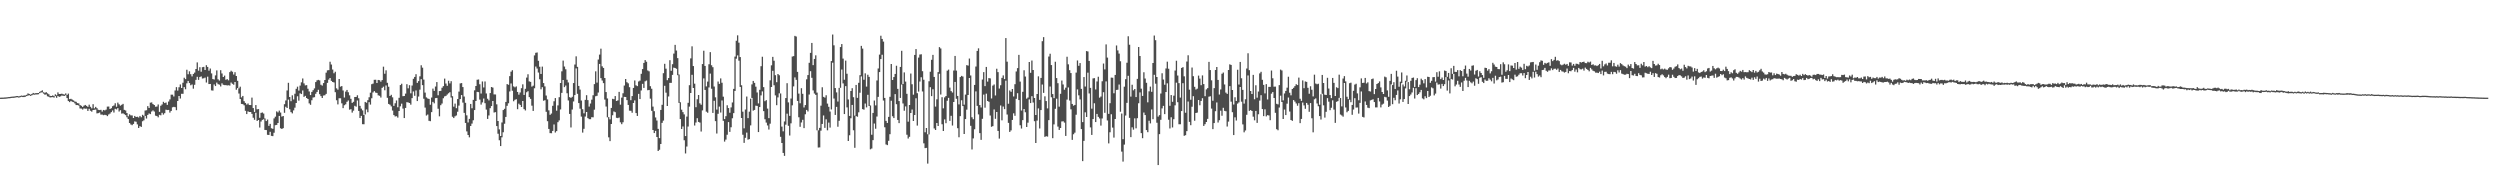<?xml version="1.0" encoding="UTF-8"?>
<svg xmlns="http://www.w3.org/2000/svg" width="1920" height="150">
  <path d="M0 74.998h1v1.000H0zM1 74.977h1v1.000H1zM2 74.943h1v1.000H2zM3 74.870h1v1.000H3zM4 74.817h1v1.000H4zM5 74.689h1v1.000H5zM6 74.531h1v1.000H6zM7 74.480h1v1.000H7zM8 74.290h1v1.000H8zM9 74.183h1v1.000H9zM10 74.153h1v1.000H10zM11 74.009h1v1.000H11zM12 73.773h1v1.000H12zM13 73.709h1v1.000H13zM14 74.030h1v1.000H14zM15 73.656h1v1.000H15zM16 73.366h1v1.000H16zM17 73.563h1v1.000H17zM18 73.336h1v1.211H18zM19 73.270h1v1.000H19zM20 72.789h1v1.000H20zM21 71.706h1v1.675H21zM22 72.164h1v1.000H22zM23 72.670h1v1.000H23zM24 72.148h1v1.000H24zM25 71.363h1v1.270H25zM26 71.775h1v1.000H26zM27 71.526h1v1.000H27zM28 71.487h1v1.055H28zM29 71.418h1v1.000H29zM30 70.535h1v1.000H30zM31 69.994h1v1.000H31zM32 69.397h1v1.545H32zM33 70.878h1v1.000H33zM34 71.276h1v1.456H34zM35 70.757h1v1.735H35zM36 71.679h1v2.319H36zM37 72.409h1v1.879H37zM38 73.629h1v1.211H38zM39 73.711h1v1.000H39zM40 73.254h1v1.366H40zM41 73.842h1v1.119H41zM42 72.466h1v1.360H42zM43 73.226h1v1.897H43zM44 70.972h1v2.774H44zM45 72.208h1v2.190H45zM46 72.125h1v1.918H46zM47 71.928h1v1.421H47zM48 72.350h1v1.245H48zM49 72.590h1v1.076H49zM50 71.748h1v1.366H50zM51 72.917h1v2.383H51zM52 71.885h1v5.720H52zM53 76.131h1v2.309H53zM54 75.870h1v1.639H54zM55 76.497h1v1.687H55zM56 77.090h1v1.332H56zM57 77.911h1v1.497H57zM58 78.204h1v2.472H58zM59 79.189h1v1.517H59zM60 79.417h1v1.646H60zM61 80.637h1v2.673H61zM62 81.274h1v2.115H62zM63 82.132h1v1.984H63zM64 81.136h1v2.131H64zM65 80.594h1v2.925H65zM66 81.310h1v2.076H66zM67 82.056h1v3.129H67zM68 80.388h1v3.175H68zM69 82.043h1v3.021H69zM70 83.176h1v2.563H70zM71 80.001h1v4.493H71zM72 83.178h1v1.170H72zM73 82.093h1v2.053H73zM74 83.112h1v4.003H74zM75 84.341h1v2.547H75zM76 84.538h1v1.893H76zM77 84.350h1v3.685H77zM78 85.716h1v2.316H78zM79 84.441h1v4.040H79zM80 84.766h1v3.424H80zM81 84.158h1v4.248H81zM82 81.880h1v7.324H82zM83 81.793h1v6.136H83zM84 83.714h1v3.536H84zM85 83.114h1v3.012H85zM86 81.560h1v3.287H86zM87 80.981h1v5.418H87zM88 79.312h1v4.230H88zM89 81.967h1v2.083H89zM90 78.795h1v4.264H90zM91 80.132h1v5.505H91zM92 81.136h1v3.486H92zM93 80.509h1v6.731H93zM94 79.784h1v7.235H94zM95 84.364h1v3.381H95zM96 84.858h1v3.539H96zM97 86.854h1v3.188H97zM98 89.323h1v2.101H98zM99 87.811h1v6.672H99zM100 88.582h1v7.015H100zM101 88.667h1v7.480H101zM102 90.607h1v4.582H102zM103 89.014h1v4.198H103zM104 89.838h1v3.660H104zM105 89.667h1v5.846H105zM106 90.228h1v8.052H106zM107 89.017h1v7.832H107zM108 90.067h1v7.434H108zM109 88.179h1v4.978H109zM110 88.925h1v3.502H110zM111 84.872h1v4.186H111zM112 84.691h1v6.347H112zM113 81.523h1v6.754H113zM114 82.890h1v4.237H114zM115 78.831h1v8.823H115zM116 78.621h1v7.056H116zM117 79.946h1v4.855H117zM118 80.626h1v5.026H118zM119 81.976h1v6.846H119zM120 81.814h1v7.349H120zM121 80.221h1v9.874H121zM122 85.895h1v2.280H122zM123 81.216h1v7.336H123zM124 80.214h1v6.434H124zM125 78.184h1v9.826H125zM126 79.177h1v7.759H126zM127 78.754h1v5.457H127zM128 80.530h1v4.021H128zM129 77.959h1v6.487H129zM130 76.353h1v10.146H130zM131 72.709h1v12.497H131zM132 72.718h1v9.709H132zM133 74.062h1v7.999H133zM134 69.489h1v12.861H134zM135 66.939h1v17.702H135zM136 69.559h1v7.997H136zM137 67.039h1v6.706H137zM138 64.886h1v10.762H138zM139 67.593h1v4.456H139zM140 63.542h1v8.510H140zM141 59.715h1v7.189H141zM142 60.782h1v7.791H142zM143 53.572h1v10.419H143zM144 57.017h1v5.122H144zM145 54.785h1v8.993H145zM146 56.985h1v8.514H146zM147 58.649h1v6.230H147zM148 56.790h1v11.327H148zM149 55.772h1v9.354H149zM150 52.975h1v8.370H150zM151 47.898h1v11.108H151zM152 54.256h1v7.077H152zM153 51.597h1v7.565H153zM154 55.099h1v3.555H154zM155 51.627h1v8.686H155zM156 51.373h1v8.720H156zM157 53.744h1v5.834H157zM158 50.068h1v13.303H158zM159 51.423h1v7.464H159zM160 54.282h1v10.304H160zM161 52.645h1v11.842H161zM162 56.351h1v13.094H162zM163 60.748h1v8.844H163zM164 61.091h1v3.761H164zM165 57.893h1v8.212H165zM166 54.050h1v9.368H166zM167 60.919h1v3.726H167zM168 61.848h1v3.156H168zM169 53.936h1v12.483H169zM170 56.410h1v7.610H170zM171 59.159h1v5.978H171zM172 58.072h1v7.333H172zM173 61.244h1v4.118H173zM174 60.775h1v4.855H174zM175 61.688h1v3.820H175zM176 55.408h1v10.355H176zM177 54.334h1v9.036H177zM178 55.083h1v9.272H178zM179 57.250h1v7.812H179zM180 55.447h1v7.507H180zM181 58.376h1v10.519H181zM182 62.034h1v5.603H182zM183 67.822h1v4.017H183zM184 66.559h1v9.460H184zM185 74.789h1v5.042H185zM186 73.695h1v6.283H186zM187 77.726h1v3.186H187zM188 79.076h1v6.031H188zM189 80.285h1v7.306H189zM190 79.468h1v6.077H190zM191 80.637h1v5.388H191zM192 80.708h1v5.303H192zM193 74.975h1v12.474H193zM194 83.018h1v7.418H194zM195 85.968h1v6.020H195zM196 80.706h1v5.855H196zM197 83.961h1v8.920H197zM198 83.748h1v8.407H198zM199 90.452h1v7.500H199zM200 86.666h1v6.697H200zM201 86.355h1v5.715H201zM202 87.215h1v4.401H202zM203 90.994h1v8.773H203zM204 92.995h1v6.876H204zM205 91.823h1v11.689H205zM206 96.650h1v7.045H206zM207 95.137h1v6.079H207zM208 98.513h1v5.850H208zM209 98.916h1v5.617H209zM210 90.910h1v11.048H210zM211 89.621h1v6.519H211zM212 85.579h1v10.394H212zM213 86.325h1v8.153H213zM214 84.929h1v4.086H214zM215 86.442h1v12.055H215zM216 89.552h1v9.533H216zM217 89.092h1v9.318H217zM218 80.024h1v6.585H218zM219 77.181h1v4.800H219zM220 69.495h1v13.435H220zM221 63.615h1v12.856H221zM222 74.478h1v9.428H222zM223 77.744h1v8.350H223zM224 73.212h1v13.866H224zM225 76.378h1v8.389H225zM226 72.009h1v10.691H226zM227 68.182h1v10.918H227zM228 66.579h1v7.340H228zM229 69.576h1v7.722H229zM230 65.762h1v5.896H230zM231 63.226h1v9.034H231zM232 60.276h1v9.199H232zM233 64.057h1v10.332H233zM234 65.577h1v8.070H234zM235 65.357h1v9.908H235zM236 68.138h1v7.901H236zM237 70.267h1v9.119H237zM238 73.002h1v7.500H238zM239 70.612h1v6.413H239zM240 69.283h1v5.624H240zM241 67.905h1v6.750H241zM242 63.032h1v8.986H242zM243 61.700h1v8.913H243zM244 61.320h1v7.631H244zM245 61.741h1v10.620H245zM246 65.085h1v8.739H246zM247 65.746h1v9.515H247zM248 63.771h1v9.606H248zM249 61.464h1v11.691H249zM250 55.817h1v16.253H250zM251 54.034h1v9.629H251zM252 53.874h1v7.274H252zM253 47.408h1v12.508H253zM254 49.576h1v12.538H254zM255 53.416h1v9.547H255zM256 56.275h1v7.075H256zM257 55.108h1v15.722H257zM258 67.829h1v9.167H258zM259 68.887h1v11.300H259zM260 60.686h1v14.795H260zM261 66.559h1v8.931H261zM262 66.103h1v13.236H262zM263 69.463h1v13.570H263zM264 74.879h1v5.946H264zM265 70.345h1v9.796H265zM266 69.081h1v9.121H266zM267 70.853h1v6.329H267zM268 73.190h1v11.016H268zM269 75.865h1v7.993H269zM270 78.983h1v7.500H270zM271 78.177h1v6.805H271zM272 74.487h1v6.754H272zM273 74.437h1v7.507H273zM274 73.171h1v3.969H274zM275 75.488h1v9.707H275zM276 81.329h1v9.320H276zM277 83.400h1v5.569H277zM278 84.789h1v10.579H278zM279 88.291h1v7.141H279zM280 78.275h1v9.634H280zM281 78.877h1v5.168H281zM282 76.978h1v9.235H282zM283 74.707h1v3.770H283zM284 71.171h1v9.167H284zM285 64.684h1v10.789H285zM286 64.227h1v6.763H286zM287 61.304h1v8.679H287zM288 61.244h1v9.867H288zM289 63.753h1v7.608H289zM290 61.372h1v11.845H290zM291 61.590h1v12.005H291zM292 62.700h1v12.211H292zM293 61.510h1v5.956H293zM294 51.217h1v15.367H294zM295 56.648h1v12.701H295zM296 54.002h1v11.629H296zM297 63.593h1v11.529H297zM298 66.598h1v13.241H298zM299 73.705h1v6.718H299zM300 72.823h1v8.899H300zM301 74.757h1v10.117H301zM302 81.319h1v7.050H302zM303 79.319h1v10.105H303zM304 77.149h1v12.087H304zM305 82.372h1v7.942H305zM306 75.105h1v10.123H306zM307 65.325h1v16.344H307zM308 64.309h1v15.308H308zM309 73.862h1v9.560H309zM310 73.723h1v16.946H310zM311 71.871h1v11.016H311zM312 64.682h1v13.824H312zM313 67.838h1v10.854H313zM314 65.451h1v13.628H314zM315 71.656h1v8.714H315zM316 65.673h1v9.670H316zM317 60.523h1v9.702H317zM318 59.061h1v14.520H318zM319 57.003h1v12.499H319zM320 63.634h1v13.980H320zM321 62.290h1v11.833H321zM322 58.637h1v10.217H322zM323 50.100h1v10.721H323zM324 51.984h1v13.408H324zM325 61.150h1v14.692H325zM326 71.109h1v11.517H326zM327 74.821h1v13.909H327zM328 75.645h1v12.302H328zM329 76.005h1v16.756H329zM330 80.457h1v12.600H330zM331 74.904h1v11.195H331zM332 68.035h1v10.217H332zM333 69.761h1v9.599H333zM334 66.454h1v8.913H334zM335 63.011h1v12.211H335zM336 73.162h1v10.329H336zM337 69.921h1v19.432H337zM338 69.807h1v10.977H338zM339 67.390h1v12.106H339zM340 66.145h1v9.334H340zM341 60.381h1v13.630H341zM342 64.144h1v9.501H342zM343 65.909h1v6.709H343zM344 61.988h1v9.652H344zM345 64.039h1v6.775H345zM346 62.359h1v12.552H346zM347 73.890h1v15.784H347zM348 81.910h1v8.771H348zM349 79.575h1v9.762H349zM350 83.084h1v5.608H350zM351 76.076h1v9.732H351zM352 70.347h1v10.769H352zM353 64.030h1v12.030H353zM354 63.815h1v9.212H354zM355 66.843h1v11.980H355zM356 74.151h1v12.534H356zM357 78.930h1v15.488H357zM358 88.596h1v12.309H358zM359 94.064h1v9.629H359zM360 91.315h1v14.161H360zM361 79.827h1v16.951H361zM362 83.171h1v11.765H362zM363 76.721h1v15.644H363zM364 69.399h1v15.118H364zM365 66.028h1v11.565H365zM366 61.237h1v9.311H366zM367 61.040h1v9.702H367zM368 64.730h1v11.760H368zM369 71.812h1v8.505H369zM370 62.581h1v16.086H370zM371 67.177h1v8.487H371zM372 62.585h1v16.683H372zM373 71.768h1v12.415H373zM374 75.829h1v15.488H374zM375 77.108h1v11.593H375zM376 71.484h1v11.600H376zM377 66.822h1v14.616H377zM378 67.266h1v10.279H378zM379 72.473h1v13.964H379zM380 72.569h1v13.554H380zM381 80.118h1v16.697H381zM382 92.919h1v9.803H382zM383 99.374h1v8.372H383zM384 104.436h1v7.736H384zM385 94.029h1v11.456H385zM386 84.515h1v17.081H386zM387 83.581h1v11.453H387zM388 78.289h1v11.499H388zM389 64.565h1v16.690H389zM390 65.126h1v14.186H390zM391 58.482h1v11.781H391zM392 55.030h1v9.082H392zM393 53.934h1v15.770H393zM394 66.355h1v11.440H394zM395 67.081h1v9.544H395zM396 66.369h1v9.817H396zM397 70.624h1v13.225H397zM398 72.695h1v6.910H398zM399 71.004h1v9.602H399zM400 67.747h1v14.438H400zM401 64.785h1v12.767H401zM402 72.919h1v10.909H402zM403 68.214h1v16.624H403zM404 59.621h1v11.252H404zM405 57.047h1v12.989H405zM406 62.537h1v12.044H406zM407 62.869h1v13.037H407zM408 66.502h1v14.628H408zM409 65.799h1v19.384H409zM410 42.542h1v25.241H410zM411 40.535h1v10.561H411zM412 40.283h1v12.328H412zM413 46.719h1v9.011H413zM414 51.240h1v9.629H414zM415 56.763h1v11.831H415zM416 51.155h1v15.793H416zM417 63.794h1v13.586H417zM418 66.353h1v10.588H418zM419 73.359h1v12.524H419zM420 76.316h1v16.784H420zM421 84.716h1v14.291H421zM422 88.177h1v14.076H422zM423 87.197h1v15.159H423zM424 81.248h1v19.322H424zM425 77.758h1v17.812H425zM426 75.314h1v26.466H426zM427 84.991h1v15.736H427zM428 80.953h1v12.886H428zM429 74.625h1v17.857H429zM430 63.762h1v20.332H430zM431 54.769h1v16.541H431zM432 46.548h1v14.877H432zM433 51.080h1v15.857H433zM434 53.204h1v12.483H434zM435 61.235h1v10.405H435zM436 63.320h1v13.859H436zM437 74.620h1v12.893H437zM438 75.156h1v22.742H438zM439 74.366h1v9.776H439zM440 63.808h1v14.101H440zM441 49.541h1v23.470H441zM442 43.238h1v9.309H442zM443 51.379h1v20.675H443zM444 65.993h1v13.152H444zM445 68.832h1v14.616H445zM446 77.213h1v12.323H446zM447 83.851h1v17.986H447zM448 87.021h1v11.911H448zM449 76.696h1v12.794H449zM450 73.100h1v12.897H450zM451 76.886h1v13.824H451zM452 81.846h1v9.693H452zM453 79.532h1v11.998H453zM454 76.524h1v13.499H454zM455 73.155h1v16.944H455zM456 64.590h1v19.638H456zM457 54.765h1v19.148H457zM458 63.444h1v10.123H458zM459 45.747h1v25.333H459zM460 41.933h1v7.155H460zM461 37.390h1v22.627H461zM462 50.938h1v10.938H462zM463 52.151h1v11.716H463zM464 59.926h1v16.548H464zM465 70.724h1v11.119H465zM466 75.620h1v14.511H466zM467 89.941h1v15.539H467zM468 91.633h1v16.768H468zM469 82.883h1v12.355H469zM470 75.897h1v12.630H470zM471 76.179h1v9.430H471zM472 73.764h1v12.403H472zM473 77.579h1v12.884H473zM474 77.106h1v13.602H474zM475 70.535h1v19.734H475zM476 80.390h1v13.557H476zM477 74.950h1v20.451H477zM478 71.617h1v22.291H478zM479 65.705h1v8.688H479zM480 60.677h1v13.827H480zM481 63.151h1v13.758H481zM482 63.984h1v16.599H482zM483 66.946h1v18.056H483zM484 76.978h1v8.132H484zM485 73.803h1v12.797H485zM486 67.511h1v11.613H486zM487 61.784h1v15.333H487zM488 65.517h1v21.329H488zM489 66.126h1v22.918H489zM490 62.581h1v9.508H490zM491 61.906h1v14.182H491zM492 56.699h1v12.801H492zM493 53.023h1v11.362H493zM494 48.308h1v19.224H494zM495 46.154h1v16.287H495zM496 47.436h1v14.422H496zM497 54.133h1v15.198H497zM498 54.797h1v14.268H498zM499 66.220h1v9.544H499zM500 68.159h1v16.958H500zM501 81.848h1v18.008H501zM502 85.414h1v16.782H502zM503 90.216h1v10.304H503zM504 92.571h1v12.632H504zM505 98.948h1v17.004H505zM506 106.100h1v8.890H506zM507 84.439h1v26.129H507zM508 80.502h1v13.875H508zM509 56.200h1v36.443H509zM510 49.022h1v16.871H510zM511 52.721h1v18.468H511zM512 61.594h1v19.826H512zM513 59.930h1v14.159H513zM514 46.234h1v17.386H514zM515 54.385h1v9.265H515zM516 49.317h1v8.194H516zM517 41.148h1v10.808H517zM518 34.460h1v17.768H518zM519 38.802h1v14.042H519zM520 44.648h1v13.108H520zM521 57.266h1v21.739H521zM522 78.552h1v12.893H522zM523 84.229h1v14.822H523zM524 86.121h1v10.989H524zM525 87.861h1v19.888H525zM526 104.480h1v13.371H526zM527 89.561h1v22.955H527zM528 78.930h1v18.230H528zM529 65.421h1v16.429H529zM530 44.875h1v26.537H530zM531 35.566h1v21.881H531zM532 50.761h1v16.834H532zM533 64.238h1v32.183H533zM534 82.317h1v11.771H534zM535 76.245h1v14.532H535zM536 72.938h1v20.730H536zM537 79.344h1v14.811H537zM538 80.434h1v20.565H538zM539 49.178h1v35.605H539zM540 38.981h1v21.215H540zM541 50.638h1v18.432H541zM542 66.348h1v19.437H542zM543 62.677h1v23.902H543zM544 49.372h1v17.784H544zM545 40.022h1v16.521H545zM546 50.121h1v18.047H546zM547 51.613h1v35.133H547zM548 66.470h1v10.961H548zM549 74.757h1v18.288H549zM550 84.162h1v18.365H550zM551 62.611h1v24.790H551zM552 64.417h1v17.436H552zM553 60.203h1v26.244H553zM554 63.517h1v13.657H554zM555 74.220h1v18.539H555zM556 91.431h1v17.315H556zM557 89.225h1v17.970H557zM558 80.869h1v22.602H558zM559 83.015h1v10.757H559zM560 86.579h1v14.671H560zM561 82.505h1v15.239H561zM562 78.710h1v12.101H562zM563 68.271h1v18.638H563zM564 43.462h1v26.353H564zM565 31.268h1v13.808H565zM566 27.157h1v15.392H566zM567 32.751h1v13.854H567zM568 43.824h1v22.934H568zM569 65.508h1v25.099H569zM570 85.780h1v17.715H570zM571 98.579h1v11.140H571zM572 84.128h1v21.725H572zM573 74.146h1v27.715H573zM574 90.724h1v16.534H574zM575 85.771h1v21.066H575zM576 75.780h1v20.535H576zM577 64.831h1v10.384H577zM578 62.164h1v22.852H578zM579 63.618h1v20.828H579zM580 66.573h1v14.580H580zM581 71.013h1v10.320H581zM582 79.413h1v22.025H582zM583 68.951h1v13.250H583zM584 50.819h1v22.456H584zM585 43.568h1v26.628H585zM586 66.923h1v18.411H586zM587 77.703h1v13.918H587zM588 76.907h1v17.253H588zM589 83.393h1v12.946H589zM590 90.708h1v8.748H590zM591 61.672h1v33.293H591zM592 50.169h1v16.665H592zM593 43.698h1v10.693H593zM594 46.660h1v18.819H594zM595 57.763h1v15.482H595zM596 63.144h1v17.670H596zM597 56.824h1v17.979H597zM598 57.781h1v13.891H598zM599 71.780h1v33.300H599zM600 97.224h1v12.602H600zM601 100.850h1v16.601H601zM602 93.301h1v26.429H602zM603 75.309h1v20.444H603zM604 63.895h1v23.426H604zM605 78.653h1v17.942H605zM606 88.969h1v15.097H606zM607 75.664h1v19.064H607zM608 43.396h1v37.514H608zM609 43.130h1v23.199H609zM610 27.551h1v31.881H610zM611 28.065h1v33.261H611zM612 55.172h1v22.325H612zM613 71.899h1v18.169H613zM614 79.298h1v18.070H614zM615 67.754h1v26.283H615zM616 72.059h1v19.924H616zM617 82.516h1v15.884H617zM618 80.692h1v7.040H618zM619 60.926h1v23.495H619zM620 57.628h1v27.997H620zM621 48.219h1v24.397H621zM622 40.597h1v14.085H622zM623 32.996h1v26.759H623zM624 50.004h1v19.441H624zM625 45.277h1v26.532H625zM626 42.519h1v30.329H626zM627 71.125h1v28.979H627zM628 100.106h1v13.216H628zM629 98.211h1v15.005H629zM630 81.171h1v19.183H630zM631 67.017h1v28.178H631zM632 74.380h1v14.275H632zM633 74.959h1v23.261H633zM634 73.148h1v18.482H634zM635 79.589h1v20.526H635zM636 82.047h1v12.092H636zM637 85.638h1v12.373H637zM638 46.914h1v37.145H638zM639 26.532h1v21.593H639zM640 34.811h1v40.855H640zM641 67.612h1v20.647H641zM642 70.942h1v11.149H642zM643 77.975h1v19.345H643zM644 67.465h1v25.287H644zM645 36.138h1v31.286H645zM646 33.826h1v19.597H646zM647 45.016h1v19.011H647zM648 61.217h1v26.399H648zM649 46.523h1v19.645H649zM650 56.644h1v25.820H650zM651 76.373h1v31.929H651zM652 89.051h1v14.845H652zM653 69.878h1v20.927H653zM654 67.758h1v12.822H654zM655 74.648h1v25.404H655zM656 88.811h1v24.710H656zM657 65.227h1v23.936H657zM658 75.158h1v14.477H658zM659 63.590h1v22.673H659zM660 57.745h1v13.495H660zM661 35.250h1v23.408H661zM662 37.317h1v46.493H662zM663 61.249h1v22.980H663zM664 56.319h1v23.202H664zM665 66.513h1v15.948H665zM666 57.417h1v15.390H666zM667 59.024h1v22.366H667zM668 81.013h1v33.682H668zM669 103.500h1v10.586H669zM670 86.730h1v20.899H670zM671 77.200h1v17.663H671zM672 80.933h1v17.951H672zM673 61.807h1v27.711H673zM674 52.556h1v21.851H674zM675 41.943h1v13.424H675zM676 27.441h1v17.899H676zM677 29.917h1v12.133H677zM678 31.934h1v45.275H678zM679 75.201h1v22.533H679zM680 92.807h1v18.130H680zM681 94.418h1v17.068H681zM682 89.754h1v18.365H682zM683 74.320h1v28.770H683zM684 49.143h1v28.223H684zM685 61.425h1v27.880H685zM686 59.196h1v31.455H686zM687 56.799h1v15.472H687zM688 50.475h1v29.526H688zM689 68.266h1v23.838H689zM690 77.605h1v16.983H690zM691 51.386h1v23.820H691zM692 39.013h1v25.889H692zM693 64.545h1v14.937H693zM694 55.586h1v29.473H694zM695 62.695h1v19.045H695zM696 72.031h1v31.421H696zM697 93.430h1v12.950H697zM698 80.624h1v24.447H698zM699 56.447h1v30.315H699zM700 64.716h1v19.423H700zM701 72.716h1v20.197H701zM702 42.204h1v46.124H702zM703 37.679h1v37.766H703zM704 71.597h1v24.877H704zM705 44.215h1v26.125H705zM706 41.888h1v20.707H706zM707 41.700h1v17.631H707zM708 54.671h1v15.553H708zM709 61.235h1v48.864H709zM710 101.589h1v12.170H710zM711 98.296h1v15.244H711zM712 103.120h1v22.527H712zM713 62.411h1v40.800H713zM714 55.076h1v11.895H714zM715 45.918h1v27.914H715zM716 42.149h1v26.429H716zM717 59.077h1v39.590H717zM718 81.880h1v17.944H718zM719 76.300h1v18.143H719zM720 55.417h1v41.338H720zM721 36.179h1v20.455H721zM722 37.218h1v35.374H722zM723 74.664h1v20.769H723zM724 83.217h1v17.384H724zM725 74.826h1v16.894H725zM726 73.773h1v20.835H726zM727 54.275h1v23.076H727zM728 53.474h1v21.700H728zM729 67.280h1v25.559H729zM730 69.997h1v18.963H730zM731 71.086h1v25.310H731zM732 54.153h1v24.197H732zM733 42.947h1v19.958H733zM734 54.238h1v21.616H734zM735 73.652h1v24.820H735zM736 80.191h1v25.220H736zM737 59.196h1v29.997H737zM738 58.278h1v18.741H738zM739 58.804h1v22.632H739zM740 80.379h1v22.531H740zM741 72.656h1v18.768H741zM742 49.997h1v34.232H742zM743 50.359h1v22.607H743zM744 44.964h1v14.953H744zM745 57.939h1v38.692H745zM746 90.079h1v24.722H746zM747 91.566h1v14.708H747zM748 65.208h1v34.074H748zM749 51.073h1v19.128H749zM750 39.109h1v42.213H750zM751 37.097h1v50.777H751zM752 80.697h1v21.549H752zM753 82.549h1v24.863H753zM754 61.095h1v30.123H754zM755 55.403h1v17.249H755zM756 66.133h1v16.580H756zM757 51.416h1v20.508H757zM758 62.682h1v14.868H758zM759 59.937h1v18.244H759zM760 60.187h1v28.548H760zM761 75.600h1v21.792H761zM762 65.751h1v31.135H762zM763 64.881h1v19.167H763zM764 73.318h1v17.901H764zM765 52.773h1v33.231H765zM766 55.383h1v45.168H766zM767 68.008h1v38.427H767zM768 65.465h1v15.536H768zM769 59.784h1v32.611H769zM770 57.909h1v23.900H770zM771 60.729h1v23.060H771zM772 29.214h1v32.730H772zM773 47.353h1v40.624H773zM774 79.660h1v14.678H774zM775 69.500h1v31.801H775zM776 70.507h1v29.617H776zM777 68.356h1v23.733H777zM778 74.107h1v12.927H778zM779 64.673h1v24.250H779zM780 54.868h1v21.032H780zM781 52.318h1v19.267H781zM782 42.128h1v34.710H782zM783 62.675h1v33.517H783zM784 84.899h1v13.799H784zM785 70.486h1v21.764H785zM786 53.945h1v29.778H786zM787 58.795h1v27.409H787zM788 75.797h1v21.753H788zM789 74.897h1v19.322H789zM790 47.612h1v28.727H790zM791 55.886h1v23.293H791zM792 46.497h1v27.372H792zM793 53.746h1v25.003H793zM794 75.275h1v17.812H794zM795 88.296h1v21.503H795zM796 72.198h1v20.444H796zM797 58.619h1v24.637H797zM798 76.675h1v21.996H798zM799 59.862h1v24.687H799zM800 31.631h1v33.286H800zM801 28.493h1v42.822H801zM802 73.970h1v31.155H802zM803 77.630h1v26.981H803zM804 83.270h1v21.622H804zM805 43.442h1v48.811H805zM806 41.254h1v25.198H806zM807 49.956h1v24.742H807zM808 72.267h1v33.858H808zM809 75.357h1v20.190H809zM810 47.424h1v36.115H810zM811 59.946h1v15.832H811zM812 63.883h1v33.327H812zM813 81.905h1v17.896H813zM814 72.029h1v26.287H814zM815 61.832h1v31.430H815zM816 64.858h1v28.258H816zM817 68.914h1v25.262H817zM818 67.348h1v37.045H818zM819 43.552h1v32.929H819zM820 49.384h1v17.802H820zM821 53.918h1v23.291H821zM822 56.097h1v27.871H822zM823 79.820h1v27.599H823zM824 81.145h1v21.970H824zM825 80.608h1v21.302H825zM826 55.753h1v32.341H826zM827 46.417h1v22.245H827zM828 50.526h1v22.694H828zM829 48.441h1v27.917H829zM830 68.232h1v30.899H830zM831 93.784h1v29.970H831zM832 59.182h1v49.004H832zM833 66.449h1v19.814H833zM834 39.244h1v50.608H834zM835 39.532h1v16.255H835zM836 46.822h1v24.980H836zM837 67.493h1v30.329H837zM838 83.455h1v20.162H838zM839 60.194h1v31.252H839zM840 60.015h1v19.295H840zM841 68.697h1v25.072H841zM842 62.547h1v24.955H842zM843 58.942h1v30.826H843zM844 74.991h1v16.013H844zM845 74.151h1v22.316H845zM846 62.402h1v28.555H846zM847 48.784h1v22.012H847zM848 53.323h1v33.289H848zM849 34.110h1v28.384H849zM850 44.213h1v48.292H850zM851 87.458h1v22.694H851zM852 79.278h1v22.284H852zM853 59.596h1v28.141H853zM854 59.706h1v38.303H854zM855 71.645h1v34.039H855zM856 57.550h1v33.829H856zM857 34.925h1v34.145H857zM858 38.731h1v30.160H858zM859 41.164h1v23.742H859zM860 47.044h1v38.786H860zM861 87.188h1v29.247H861zM862 106.897h1v17.233H862zM863 66.541h1v44.538H863zM864 60.832h1v27.882H864zM865 48.180h1v30.824H865zM866 27.839h1v30.354H866zM867 34.339h1v56.207H867zM868 74.176h1v31.123H868zM869 65.101h1v32.714H869zM870 69.388h1v30.215H870zM871 68.374h1v22.531H871zM872 74.551h1v23.989H872zM873 60.571h1v30.187H873zM874 36.083h1v43.229H874zM875 43.023h1v27.937H875zM876 68.118h1v34.151H876zM877 73.672h1v32.465H877zM878 55.502h1v30.936H878zM879 60.338h1v28.040H879zM880 63.602h1v36.282H880zM881 78.593h1v22.959H881zM882 70.168h1v22.543H882zM883 66.492h1v28.258H883zM884 70.480h1v13.573H884zM885 48.406h1v43.151H885zM886 27.294h1v30.157H886zM887 30.853h1v33.396H887zM888 59.127h1v35.131H888zM889 89.555h1v37.221H889zM890 88.445h1v14.575H890zM891 71.857h1v20.153H891zM892 56.280h1v26.974H892zM893 61.095h1v20.190H893zM894 65.083h1v22.556H894zM895 52.592h1v18.089H895zM896 47.351h1v16.631H896zM897 52.812h1v39.143H897zM898 81.276h1v17.374H898zM899 73.009h1v17.061H899zM900 78.172h1v19.704H900zM901 73.496h1v18.056H901zM902 54.165h1v26.706H902zM903 46.635h1v16.853H903zM904 58.031h1v20.441H904zM905 63.867h1v31.558H905zM906 74.952h1v20.476H906zM907 52.153h1v33.167H907zM908 51.537h1v12.341H908zM909 58.610h1v45.683H909zM910 86.586h1v17.269H910zM911 47.264h1v53.442H911zM912 42.435h1v35.548H912zM913 68.861h1v24.724H913zM914 76.575h1v19.595H914zM915 51.888h1v30.087H915zM916 58.504h1v15.392H916zM917 66.669h1v26.049H917zM918 68.758h1v18.018H918zM919 68.095h1v18.400H919zM920 58.067h1v18.720H920zM921 60.356h1v20.490H921zM922 65.417h1v12.092H922zM923 57.903h1v17.539H923zM924 64.538h1v32.172H924zM925 73.865h1v21.517H925zM926 68.646h1v25.056H926zM927 67.667h1v23.625H927zM928 47.509h1v26.749H928zM929 53.835h1v20.075H929zM930 61.709h1v21.675H930zM931 77.341h1v21.847H931zM932 67.676h1v26.823H932zM933 53.767h1v31.654H933zM934 51.480h1v27.198H934zM935 61.402h1v32.710H935zM936 72.576h1v19.748H936zM937 68.706h1v16.271H937zM938 56.628h1v32.231H938zM939 55.680h1v27.129H939zM940 64.849h1v20.297H940zM941 71.132h1v14.298H941zM942 72.098h1v25.079H942zM943 53.778h1v39.601H943zM944 49.425h1v16.715H944zM945 49.855h1v28.219H945zM946 69.111h1v17.075H946zM947 80.296h1v23.424H947zM948 74.675h1v15.445H948zM949 77.538h1v15.010H949zM950 53.563h1v25.985H950zM951 64.934h1v13.715H951zM952 47.585h1v19.254H952zM953 60.100h1v17.979H953zM954 69.006h1v26.537H954zM955 79.578h1v22.039H955zM956 76.229h1v23.969H956zM957 52.659h1v35.500H957zM958 40.899h1v17.047H958zM959 53.925h1v31.226H959zM960 69.905h1v14.621H960zM961 72.171h1v13.058H961zM962 57.518h1v32.087H962zM963 76.218h1v16.207H963zM964 65.474h1v19.727H964zM965 74.989h1v19.357H965zM966 70.315h1v17.441H966zM967 56.358h1v20.924H967zM968 55.138h1v17.997H968zM969 61.311h1v22.446H969zM970 65.199h1v24.010H970zM971 71.748h1v12.215H971zM972 64.604h1v24.767H972zM973 76.410h1v12.007H973zM974 66.737h1v21.954H974zM975 66.703h1v25.614H975zM976 54.172h1v17.764H976zM977 60.114h1v10.593H977zM978 66.573h1v8.693H978zM979 66.511h1v20.130H979zM980 79.720h1v19.517H980zM981 80.191h1v19.867H981zM982 65.398h1v17.189H982zM983 53.437h1v20.029H983zM984 54.105h1v24.245H984zM985 77.126h1v14.278H985zM986 71.764h1v12.346H986zM987 69.848h1v18.526H987zM988 67.344h1v12.273H988zM989 58.944h1v15.978H989zM990 71.235h1v14.413H990zM991 73.217h1v18.947H991zM992 68.342h1v24.470H992zM993 67.454h1v9.400H993zM994 66.163h1v11.858H994zM995 64.657h1v14.827H995zM996 65.337h1v15.852H996zM997 59.601h1v19.636H997zM998 75.849h1v18.716H998zM999 77.483h1v13.836H999zM1000 61.727h1v17.038H1000zM1001 67.717h1v13.218H1001zM1002 62.558h1v21.011H1002zM1003 62.856h1v16.177H1003zM1004 67.424h1v12.987H1004zM1005 71.995h1v13.850H1005zM1006 66.248h1v12.920H1006zM1007 68.919h1v21.920H1007zM1008 74.046h1v27.571H1008zM1009 57.353h1v18.951H1009zM1010 64.160h1v11.387H1010zM1011 64.730h1v14.713H1011zM1012 64.286h1v17.324H1012zM1013 80.459h1v8.688H1013zM1014 72.407h1v19.382H1014zM1015 57.525h1v14.491H1015zM1016 63.725h1v17.191H1016zM1017 72.711h1v17.615H1017zM1018 72.938h1v12.916H1018zM1019 59.731h1v15.637H1019zM1020 68.015h1v10.071H1020zM1021 72.990h1v11.641H1021zM1022 75.387h1v7.345H1022zM1023 59.871h1v17.189H1023zM1024 63.666h1v20.503H1024zM1025 73.753h1v20.586H1025zM1026 67.037h1v11.158H1026zM1027 67.685h1v9.968H1027zM1028 57.369h1v17.798H1028zM1029 75.261h1v12.698H1029zM1030 81.693h1v6.967H1030zM1031 60.340h1v29.244H1031zM1032 58.454h1v5.273H1032zM1033 62.496h1v20.016H1033zM1034 74.300h1v11.916H1034zM1035 76.124h1v9.000H1035zM1036 63.897h1v12.685H1036zM1037 63.487h1v14.999H1037zM1038 80.596h1v7.594H1038zM1039 69.733h1v14.369H1039zM1040 64.989h1v10.421H1040zM1041 64.293h1v18.331H1041zM1042 71.725h1v10.822H1042zM1043 76.989h1v10.242H1043zM1044 67.060h1v11.920H1044zM1045 60.201h1v10.041H1045zM1046 63.686h1v26.088H1046zM1047 63.565h1v26.624H1047zM1048 59.837h1v18.093H1048zM1049 64.114h1v16.479H1049zM1050 63.222h1v19.460H1050zM1051 70.013h1v13.037H1051zM1052 70.292h1v6.791H1052zM1053 60.773h1v15.907H1053zM1054 60.308h1v15.935H1054zM1055 72.299h1v6.100H1055zM1056 68.374h1v14.097H1056zM1057 64.533h1v17.960H1057zM1058 63.773h1v11.453H1058zM1059 62.510h1v15.395H1059zM1060 67.131h1v15.342H1060zM1061 70.638h1v9.705H1061zM1062 72.169h1v7.446H1062zM1063 58.813h1v15.555H1063zM1064 59.372h1v15.383H1064zM1065 69.443h1v7.830H1065zM1066 74.345h1v7.832H1066zM1067 62.107h1v19.160H1067zM1068 56.749h1v8.059H1068zM1069 65.327h1v14.685H1069zM1070 63.139h1v11.993H1070zM1071 68.326h1v8.677H1071zM1072 54.309h1v18.622H1072zM1073 58.829h1v10.638H1073zM1074 66.593h1v12.904H1074zM1075 62.700h1v13.580H1075zM1076 55.669h1v8.160H1076zM1077 64.872h1v13.431H1077zM1078 66.380h1v9.693H1078zM1079 62.064h1v5.807H1079zM1080 57.953h1v4.736H1080zM1081 63.050h1v16.827H1081zM1082 68.539h1v5.232H1082zM1083 62.064h1v10.531H1083zM1084 59.862h1v11.156H1084zM1085 59.564h1v7.885H1085zM1086 66.779h1v8.915H1086zM1087 61.565h1v6.157H1087zM1088 60.043h1v12.968H1088zM1089 66.850h1v5.310H1089zM1090 65.000h1v5.862H1090zM1091 60.406h1v8.665H1091zM1092 61.610h1v13.964H1092zM1093 63.979h1v12.316H1093zM1094 60.711h1v13.232H1094zM1095 67.156h1v8.203H1095zM1096 58.930h1v10.938H1096zM1097 59.152h1v15.342H1097zM1098 63.602h1v9.908H1098zM1099 62.048h1v5.099H1099zM1100 59.310h1v8.546H1100zM1101 59.209h1v14.033H1101zM1102 62.645h1v9.233H1102zM1103 55.431h1v8.015H1103zM1104 58.944h1v6.020H1104zM1105 54.769h1v9.991H1105zM1106 60.786h1v7.276H1106zM1107 59.544h1v4.855H1107zM1108 61.427h1v4.681H1108zM1109 54.190h1v10.458H1109zM1110 54.595h1v4.653H1110zM1111 59.047h1v10.549H1111zM1112 56.014h1v5.782H1112zM1113 60.441h1v11.311H1113zM1114 52.423h1v8.180H1114zM1115 56.708h1v4.351H1115zM1116 50.610h1v6.191H1116zM1117 55.172h1v11.128H1117zM1118 55.234h1v9.691H1118zM1119 53.849h1v8.185H1119zM1120 58.646h1v6.301H1120zM1121 53.840h1v12.868H1121zM1122 54.517h1v8.823H1122zM1123 58.582h1v11.320H1123zM1124 53.034h1v8.958H1124zM1125 50.327h1v9.487H1125zM1126 56.545h1v5.267H1126zM1127 58.864h1v8.018H1127zM1128 52.927h1v9.116H1128zM1129 54.195h1v9.032H1129zM1130 50.475h1v13.511H1130zM1131 50.153h1v12.520H1131zM1132 57.262h1v8.562H1132zM1133 54.343h1v5.786H1133zM1134 53.728h1v7.047H1134zM1135 58.775h1v5.566H1135zM1136 54.728h1v5.017H1136zM1137 56.083h1v3.230H1137zM1138 57.626h1v5.182H1138zM1139 59.759h1v4.053H1139zM1140 52.018h1v9.057H1140zM1141 52.235h1v9.883H1141zM1142 54.286h1v7.718H1142zM1143 53.114h1v6.988H1143zM1144 56.387h1v4.795H1144zM1145 54.719h1v7.743H1145zM1146 48.209h1v11.613H1146zM1147 49.539h1v14.632H1147zM1148 51.180h1v6.967H1148zM1149 51.434h1v10.281H1149zM1150 53.018h1v7.997H1150zM1151 53.133h1v6.065H1151zM1152 49.292h1v9.604H1152zM1153 57.413h1v5.999H1153zM1154 47.873h1v15.257H1154zM1155 49.354h1v8.938H1155zM1156 55.101h1v5.466H1156zM1157 53.957h1v6.615H1157zM1158 49.475h1v8.130H1158zM1159 54.607h1v8.443H1159zM1160 50.301h1v9.991H1160zM1161 50.427h1v10.531H1161zM1162 52.217h1v9.389H1162zM1163 48.374h1v8.988H1163zM1164 53.471h1v5.468H1164zM1165 47.621h1v10.979H1165zM1166 52.817h1v4.562H1166zM1167 51.178h1v5.072H1167zM1168 51.977h1v4.237H1168zM1169 53.703h1v4.310H1169zM1170 49.008h1v7.125H1170zM1171 53.139h1v6.942H1171zM1172 50.537h1v7.070H1172zM1173 51.034h1v4.269H1173zM1174 50.290h1v11.094H1174zM1175 47.907h1v11.007H1175zM1176 47.717h1v12.490H1176zM1177 47.580h1v7.574H1177zM1178 54.311h1v5.246H1178zM1179 49.541h1v5.557H1179zM1180 53.593h1v3.337H1180zM1181 50.439h1v8.402H1181zM1182 47.793h1v10.188H1182zM1183 46.365h1v12.948H1183zM1184 46.674h1v7.132H1184zM1185 49.770h1v3.827H1185zM1186 48.301h1v3.825H1186zM1187 48.869h1v5.500H1187zM1188 48.280h1v6.873H1188zM1189 47.850h1v6.285H1189zM1190 50.523h1v3.593H1190zM1191 45.403h1v7.063H1191zM1192 46.973h1v6.869H1192zM1193 45.955h1v6.898H1193zM1194 43.600h1v9.139H1194zM1195 46.529h1v7.070H1195zM1196 46.209h1v6.448H1196zM1197 46.962h1v8.306H1197zM1198 49.514h1v4.202H1198zM1199 50.127h1v4.633H1199zM1200 49.594h1v5.422H1200zM1201 48.933h1v6.830H1201zM1202 49.697h1v5.523H1202zM1203 49.123h1v3.516H1203zM1204 50.510h1v5.736H1204zM1205 47.889h1v6.713H1205zM1206 47.953h1v6.798H1206zM1207 50.400h1v3.417H1207zM1208 49.107h1v3.035H1208zM1209 50.498h1v4.523H1209zM1210 48.912h1v4.465H1210zM1211 49.040h1v6.500H1211zM1212 49.509h1v2.653H1212zM1213 47.635h1v5.576H1213zM1214 48.031h1v5.264H1214zM1215 47.612h1v5.138H1215zM1216 47.376h1v6.853H1216zM1217 48.434h1v3.497H1217zM1218 48.557h1v4.367H1218zM1219 47.392h1v6.329H1219zM1220 47.967h1v6.814H1220zM1221 47.312h1v4.832H1221zM1222 49.864h1v3.456H1222zM1223 49.363h1v5.024H1223zM1224 50.285h1v4.500H1224zM1225 50.191h1v5.617H1225zM1226 50.745h1v5.074H1226zM1227 50.070h1v6.024H1227zM1228 49.077h1v5.962H1228zM1229 52.558h1v4.317H1229zM1230 46.694h1v7.510H1230zM1231 50.958h1v6.940H1231zM1232 49.468h1v5.706H1232zM1233 48.727h1v6.356H1233zM1234 50.258h1v6.262H1234zM1235 48.166h1v8.702H1235zM1236 48.177h1v8.828H1236zM1237 46.351h1v8.867H1237zM1238 50.951h1v6.036H1238zM1239 48.356h1v6.839H1239zM1240 50.880h1v4.585H1240zM1241 51.254h1v5.360H1241zM1242 49.674h1v4.365H1242zM1243 51.137h1v4.539H1243zM1244 48.495h1v5.392H1244zM1245 49.242h1v7.274H1245zM1246 50.251h1v6.695H1246zM1247 50.862h1v6.544H1247zM1248 51.183h1v6.184H1248zM1249 52.327h1v4.351H1249zM1250 49.638h1v7.267H1250zM1251 50.862h1v9.135H1251zM1252 49.228h1v5.322H1252zM1253 52.249h1v5.482H1253zM1254 52.689h1v5.340H1254zM1255 47.658h1v9.018H1255zM1256 49.139h1v9.187H1256zM1257 50.228h1v8.221H1257zM1258 50.100h1v6.134H1258zM1259 52.107h1v5.422H1259zM1260 48.956h1v8.901H1260zM1261 50.169h1v9.322H1261zM1262 47.633h1v11.783H1262zM1263 51.132h1v4.704H1263zM1264 50.706h1v5.566H1264zM1265 51.608h1v5.093H1265zM1266 50.835h1v5.958H1266zM1267 51.762h1v3.312H1267zM1268 52.338h1v5.287H1268zM1269 46.729h1v9.476H1269zM1270 49.146h1v9.943H1270zM1271 50.404h1v5.756H1271zM1272 50.196h1v6.459H1272zM1273 48.949h1v10.256H1273zM1274 49.983h1v9.583H1274zM1275 53.213h1v4.587H1275zM1276 52.711h1v4.333H1276zM1277 53.362h1v4.541H1277zM1278 52.677h1v6.532H1278zM1279 53.387h1v6.679H1279zM1280 53.595h1v5.459H1280zM1281 52.483h1v4.887H1281zM1282 51.476h1v8.578H1282zM1283 51.785h1v8.080H1283zM1284 53.616h1v3.802H1284zM1285 52.622h1v6.365H1285zM1286 51.244h1v8.707H1286zM1287 50.821h1v9.055H1287zM1288 49.441h1v8.993H1288zM1289 52.267h1v5.379H1289zM1290 53.183h1v4.726H1290zM1291 52.634h1v6.056H1291zM1292 54.302h1v5.578H1292zM1293 49.702h1v9.899H1293zM1294 51.501h1v7.077H1294zM1295 52.526h1v8.654H1295zM1296 50.533h1v7.404H1296zM1297 50.926h1v9.867H1297zM1298 51.064h1v9.212H1298zM1299 51.858h1v6.951H1299zM1300 54.968h1v6.860H1300zM1301 52.304h1v6.299H1301zM1302 54.538h1v10.659H1302zM1303 52.881h1v8.004H1303zM1304 55.589h1v4.493H1304zM1305 56.110h1v2.923H1305zM1306 55.286h1v3.504H1306zM1307 54.868h1v5.495H1307zM1308 53.954h1v5.548H1308zM1309 55.403h1v4.330H1309zM1310 54.742h1v2.884H1310zM1311 52.556h1v7.249H1311zM1312 52.153h1v8.022H1312zM1313 54.918h1v3.465H1313zM1314 54.243h1v3.886H1314zM1315 50.645h1v7.317H1315zM1316 52.414h1v7.395H1316zM1317 53.247h1v3.390H1317zM1318 52.428h1v7.226H1318zM1319 51.899h1v7.134H1319zM1320 52.576h1v5.994H1320zM1321 54.517h1v2.332H1321zM1322 54.554h1v3.218H1322zM1323 53.481h1v3.566H1323zM1324 54.568h1v4.967H1324zM1325 51.189h1v8.920H1325zM1326 52.954h1v8.775H1326zM1327 54.650h1v6.882H1327zM1328 56.879h1v2.872H1328zM1329 55.479h1v3.918H1329zM1330 56.259h1v4.021H1330zM1331 53.895h1v7.963H1331zM1332 53.183h1v6.988H1332zM1333 55.930h1v3.092H1333zM1334 56.692h1v2.369H1334zM1335 55.591h1v3.980H1335zM1336 54.405h1v5.891H1336zM1337 55.053h1v6.038H1337zM1338 53.705h1v6.301H1338zM1339 55.428h1v5.708H1339zM1340 55.371h1v3.323H1340zM1341 55.520h1v4.292H1341zM1342 55.435h1v4.852H1342zM1343 53.899h1v6.763H1343zM1344 54.641h1v6.400H1344zM1345 55.373h1v4.262H1345zM1346 53.776h1v7.571H1346zM1347 55.817h1v3.539H1347zM1348 54.424h1v6.161H1348zM1349 55.673h1v3.083H1349zM1350 55.156h1v7.494H1350zM1351 53.982h1v6.489H1351zM1352 52.833h1v9.359H1352zM1353 54.884h1v7.011H1353zM1354 55.769h1v4.603H1354zM1355 57.127h1v3.948H1355zM1356 57.344h1v2.518H1356zM1357 57.026h1v5.088H1357zM1358 55.286h1v4.990H1358zM1359 55.737h1v6.047H1359zM1360 55.632h1v5.450H1360zM1361 57.873h1v2.932H1361zM1362 56.275h1v3.786H1362zM1363 57.644h1v2.628H1363zM1364 56.516h1v3.969H1364zM1365 56.854h1v3.559H1365zM1366 57.257h1v3.074H1366zM1367 58.122h1v2.547H1367zM1368 55.282h1v5.637H1368zM1369 56.804h1v4.841H1369zM1370 57.063h1v2.737H1370zM1371 56.607h1v3.866H1371zM1372 57.390h1v3.674H1372zM1373 58.019h1v2.364H1373zM1374 58.177h1v1.575H1374zM1375 58.223h1v3.850H1375zM1376 58.985h1v2.650H1376zM1377 58.436h1v2.291H1377zM1378 58.253h1v4.145H1378zM1379 56.992h1v5.802H1379zM1380 57.484h1v3.724H1380zM1381 58.074h1v3.351H1381zM1382 57.399h1v3.287H1382zM1383 58.356h1v2.795H1383zM1384 56.742h1v3.284H1384zM1385 57.703h1v3.818H1385zM1386 56.909h1v4.404H1386zM1387 57.607h1v2.250H1387zM1388 58.083h1v2.721H1388zM1389 57.662h1v2.845H1389zM1390 58.079h1v1.872H1390zM1391 58.857h1v1.000H1391zM1392 57.470h1v3.452H1392zM1393 57.330h1v3.165H1393zM1394 57.674h1v3.848H1394zM1395 56.806h1v5.342H1395zM1396 56.758h1v4.163H1396zM1397 57.234h1v5.072H1397zM1398 57.328h1v2.493H1398zM1399 57.669h1v3.367H1399zM1400 57.172h1v3.651H1400zM1401 59.896h1v2.428H1401zM1402 58.363h1v2.895H1402zM1403 60.361h1v2.280H1403zM1404 58.749h1v3.468H1404zM1405 58.640h1v4.276H1405zM1406 58.401h1v2.447H1406zM1407 57.012h1v5.717H1407zM1408 58.541h1v3.900H1408zM1409 58.894h1v2.502H1409zM1410 59.274h1v2.479H1410zM1411 59.255h1v1.925H1411zM1412 59.326h1v2.607H1412zM1413 59.239h1v2.287H1413zM1414 57.509h1v4.349H1414zM1415 57.635h1v5.965H1415zM1416 57.285h1v5.482H1416zM1417 59.241h1v3.042H1417zM1418 59.381h1v1.694H1418zM1419 59.617h1v2.847H1419zM1420 57.967h1v2.946H1420zM1421 58.756h1v4.493H1421zM1422 57.367h1v4.017H1422zM1423 60.091h1v1.000H1423zM1424 59.528h1v2.557H1424zM1425 59.718h1v2.412H1425zM1426 59.161h1v3.323H1426zM1427 60.168h1v2.147H1427zM1428 60.175h1v2.335H1428zM1429 59.539h1v3.019H1429zM1430 60.681h1v3.065H1430zM1431 58.841h1v4.040H1431zM1432 58.710h1v4.482H1432zM1433 60.986h1v3.122H1433zM1434 58.459h1v4.948H1434zM1435 59.317h1v4.564H1435zM1436 59.042h1v2.978H1436zM1437 60.532h1v3.246H1437zM1438 59.569h1v3.603H1438zM1439 59.995h1v2.383H1439zM1440 60.047h1v4.891H1440zM1441 59.063h1v2.634H1441zM1442 60.358h1v2.662H1442zM1443 59.550h1v3.104H1443zM1444 59.658h1v3.300H1444zM1445 59.033h1v4.230H1445zM1446 60.070h1v3.296H1446zM1447 58.727h1v4.269H1447zM1448 60.143h1v2.831H1448zM1449 60.214h1v2.486H1449zM1450 60.580h1v2.779H1450zM1451 60.368h1v4.603H1451zM1452 61.359h1v2.264H1452zM1453 62.698h1v2.216H1453zM1454 61.267h1v4.150H1454zM1455 60.855h1v3.543H1455zM1456 61.095h1v3.133H1456zM1457 60.880h1v2.339H1457zM1458 60.040h1v5.031H1458zM1459 60.489h1v2.957H1459zM1460 61.292h1v2.506H1460zM1461 61.775h1v1.845H1461zM1462 61.592h1v1.275H1462zM1463 61.979h1v1.117H1463zM1464 61.171h1v2.071H1464zM1465 61.633h1v2.115H1465zM1466 61.061h1v2.357H1466zM1467 61.608h1v2.188H1467zM1468 60.592h1v3.273H1468zM1469 60.246h1v4.237H1469zM1470 61.304h1v2.525H1470zM1471 61.533h1v2.122H1471zM1472 61.446h1v2.337H1472zM1473 60.599h1v3.307H1473zM1474 60.693h1v4.159H1474zM1475 60.665h1v2.783H1475zM1476 61.761h1v2.696H1476zM1477 61.734h1v1.380H1477zM1478 61.739h1v1.678H1478zM1479 61.585h1v2.259H1479zM1480 62.052h1v1.632H1480zM1481 61.491h1v2.602H1481zM1482 61.299h1v2.996H1482zM1483 60.441h1v3.992H1483zM1484 61.910h1v1.762H1484zM1485 62.222h1v1.756H1485zM1486 60.512h1v3.394H1486zM1487 62.608h1v2.300H1487zM1488 60.228h1v3.447H1488zM1489 61.750h1v3.026H1489zM1490 61.407h1v2.632H1490zM1491 61.345h1v2.772H1491zM1492 61.576h1v3.616H1492zM1493 61.292h1v2.673H1493zM1494 61.851h1v2.172H1494zM1495 61.812h1v1.808H1495zM1496 62.020h1v1.220H1496zM1497 61.304h1v1.838H1497zM1498 61.118h1v2.284H1498zM1499 61.656h1v1.241H1499zM1500 61.176h1v2.092H1500zM1501 62.210h1v1.245H1501zM1502 61.681h1v2.028H1502zM1503 61.716h1v2.772H1503zM1504 63.018h1v1.648H1504zM1505 62.235h1v2.515H1505zM1506 62.753h1v1.735H1506zM1507 62.860h1v1.769H1507zM1508 62.869h1v1.618H1508zM1509 61.787h1v3.360H1509zM1510 63.338h1v1.485H1510zM1511 62.553h1v1.934H1511zM1512 62.098h1v2.879H1512zM1513 62.711h1v2.138H1513zM1514 63.036h1v1.291H1514zM1515 62.890h1v1.838H1515zM1516 62.931h1v1.554H1516zM1517 63.203h1v1.000H1517zM1518 62.821h1v1.833H1518zM1519 62.393h1v2.337H1519zM1520 62.368h1v2.021H1520zM1521 62.949h1v2.346H1521zM1522 62.556h1v2.184H1522zM1523 61.956h1v2.655H1523zM1524 62.771h1v2.689H1524zM1525 62.659h1v1.680H1525zM1526 62.904h1v1.943H1526zM1527 63.004h1v1.341H1527zM1528 63.306h1v1.408H1528zM1529 62.926h1v1.955H1529zM1530 63.547h1v1.350H1530zM1531 62.617h1v3.316H1531zM1532 63.444h1v1.582H1532zM1533 63.551h1v1.094H1533zM1534 63.018h1v2.303H1534zM1535 63.380h1v1.753H1535zM1536 63.606h1v1.698H1536zM1537 63.258h1v1.758H1537zM1538 63.911h1v1.060H1538zM1539 63.629h1v1.371H1539zM1540 63.815h1v1.000H1540zM1541 63.531h1v1.540H1541zM1542 63.856h1v1.000H1542zM1543 63.821h1v1.341H1543zM1544 63.538h1v1.069H1544zM1545 63.755h1v1.227H1545zM1546 63.540h1v1.277H1546zM1547 63.043h1v2.868H1547zM1548 62.512h1v3.106H1548zM1549 63.322h1v2.868H1549zM1550 63.409h1v1.952H1550zM1551 63.245h1v1.989H1551zM1552 63.945h1v1.762H1552zM1553 63.020h1v2.806H1553zM1554 63.515h1v2.506H1554zM1555 64.565h1v1.382H1555zM1556 65.133h1v1.158H1556zM1557 64.588h1v1.714H1557zM1558 65.048h1v1.376H1558zM1559 64.650h1v2.065H1559zM1560 64.622h1v2.499H1560zM1561 64.593h1v1.346H1561zM1562 65.343h1v1.682H1562zM1563 64.776h1v1.238H1563zM1564 64.259h1v2.705H1564zM1565 63.650h1v4.573H1565zM1566 64.000h1v3.710H1566zM1567 65.202h1v1.746H1567zM1568 64.620h1v1.641H1568zM1569 64.552h1v2.547H1569zM1570 64.895h1v1.943H1570zM1571 64.945h1v1.135H1571zM1572 64.746h1v1.980H1572zM1573 64.302h1v2.682H1573zM1574 64.346h1v2.506H1574zM1575 65.192h1v1.401H1575zM1576 63.835h1v3.461H1576zM1577 64.277h1v2.767H1577zM1578 64.151h1v1.978H1578zM1579 64.590h1v2.005H1579zM1580 63.663h1v3.131H1580zM1581 64.648h1v2.321H1581zM1582 64.165h1v2.042H1582zM1583 63.396h1v3.470H1583zM1584 63.853h1v3.738H1584zM1585 63.817h1v1.698H1585zM1586 65.222h1v2.131H1586zM1587 63.146h1v3.390H1587zM1588 64.574h1v2.701H1588zM1589 63.835h1v2.959H1589zM1590 64.066h1v2.985H1590zM1591 63.892h1v2.447H1591zM1592 64.181h1v2.451H1592zM1593 64.277h1v1.918H1593zM1594 64.899h1v1.591H1594zM1595 64.684h1v1.517H1595zM1596 64.368h1v1.975H1596zM1597 64.794h1v1.836H1597zM1598 64.451h1v1.563H1598zM1599 65.234h1v1.147H1599zM1600 64.657h1v1.639H1600zM1601 64.810h1v2.142H1601zM1602 63.469h1v3.046H1602zM1603 64.828h1v2.067H1603zM1604 64.840h1v1.932H1604zM1605 64.849h1v1.101H1605zM1606 65.430h1v1.751H1606zM1607 64.948h1v2.206H1607zM1608 65.092h1v1.506H1608zM1609 65.188h1v2.090H1609zM1610 64.593h1v1.962H1610zM1611 65.472h1v1.664H1611zM1612 64.856h1v1.614H1612zM1613 65.176h1v1.756H1613zM1614 65.087h1v1.414H1614zM1615 64.883h1v2.026H1615zM1616 65.064h1v2.197H1616zM1617 64.501h1v2.854H1617zM1618 64.769h1v2.021H1618zM1619 65.142h1v1.472H1619zM1620 65.135h1v1.808H1620zM1621 65.353h1v1.765H1621zM1622 64.746h1v2.261H1622zM1623 65.449h1v1.263H1623zM1624 65.343h1v1.298H1624zM1625 65.339h1v1.856H1625zM1626 64.954h1v1.634H1626zM1627 65.652h1v1.971H1627zM1628 64.806h1v1.918H1628zM1629 65.801h1v1.279H1629zM1630 65.231h1v1.934H1630zM1631 65.717h1v1.593H1631zM1632 65.522h1v1.014H1632zM1633 65.348h1v1.753H1633zM1634 64.980h1v1.231H1634zM1635 65.231h1v2.122H1635zM1636 65.224h1v1.222H1636zM1637 65.646h1v1.234H1637zM1638 64.808h1v1.925H1638zM1639 65.501h1v1.032H1639zM1640 65.419h1v1.302H1640zM1641 65.595h1v1.000H1641zM1642 65.385h1v1.231H1642zM1643 65.137h1v1.849H1643zM1644 65.229h1v1.181H1644zM1645 65.426h1v1.799H1645zM1646 65.240h1v1.311H1646zM1647 65.499h1v1.545H1647zM1648 65.668h1v1.000H1648zM1649 65.527h1v1.003H1649zM1650 65.359h1v1.428H1650zM1651 65.501h1v1.060H1651zM1652 66.216h1v1.000H1652zM1653 66.030h1v1.378H1653zM1654 66.149h1v1.325H1654zM1655 66.355h1v1.396H1655zM1656 66.822h1v1.069H1656zM1657 65.961h1v1.888H1657zM1658 66.492h1v1.000H1658zM1659 66.508h1v1.000H1659zM1660 65.600h1v2.380H1660zM1661 65.607h1v3.161H1661zM1662 65.739h1v2.151H1662zM1663 66.518h1v1.035H1663zM1664 66.131h1v1.801H1664zM1665 66.188h1v1.824H1665zM1666 66.433h1v1.289H1666zM1667 66.479h1v1.000H1667zM1668 66.298h1v1.714H1668zM1669 66.220h1v1.735H1669zM1670 66.515h1v1.138H1670zM1671 66.335h1v1.197H1671zM1672 66.902h1v1.000H1672zM1673 66.799h1v1.259H1673zM1674 66.346h1v1.998H1674zM1675 66.687h1v1.671H1675zM1676 67.275h1v1.067H1676zM1677 67.284h1v1.376H1677zM1678 67.445h1v1.067H1678zM1679 67.632h1v1.671H1679zM1680 67.676h1v1.080H1680zM1681 67.717h1v1.456H1681zM1682 67.731h1v1.000H1682zM1683 67.772h1v1.721H1683zM1684 67.628h1v1.396H1684zM1685 68.120h1v1.000H1685zM1686 68.369h1v1.119H1686zM1687 66.914h1v2.655H1687zM1688 67.843h1v1.726H1688zM1689 68.088h1v1.000H1689zM1690 68.193h1v1.227H1690zM1691 67.989h1v1.149H1691zM1692 67.456h1v1.964H1692zM1693 68.234h1v1.311H1693zM1694 68.234h1v1.019H1694zM1695 67.873h1v1.048H1695zM1696 67.996h1v1.105H1696zM1697 68.172h1v1.035H1697zM1698 68.294h1v1.000H1698zM1699 67.879h1v1.929H1699zM1700 67.419h1v2.275H1700zM1701 67.367h1v2.511H1701zM1702 67.742h1v2.419H1702zM1703 67.298h1v2.344H1703zM1704 67.893h1v1.550H1704zM1705 68.438h1v1.762H1705zM1706 68.259h1v1.744H1706zM1707 68.967h1v1.453H1707zM1708 68.168h1v1.973H1708zM1709 68.108h1v2.671H1709zM1710 68.562h1v1.943H1710zM1711 68.273h1v1.527H1711zM1712 69.326h1v1.000H1712zM1713 68.653h1v1.808H1713zM1714 68.811h1v1.316H1714zM1715 69.026h1v1.000H1715zM1716 68.932h1v1.412H1716zM1717 68.788h1v1.547H1717zM1718 69.321h1v1.051H1718zM1719 68.754h1v1.039H1719zM1720 69.260h1v1.089H1720zM1721 69.159h1v1.362H1721zM1722 69.337h1v1.000H1722zM1723 68.900h1v1.126H1723zM1724 69.033h1v1.712H1724zM1725 68.825h1v1.339H1725zM1726 69.237h1v1.282H1726zM1727 69.086h1v1.172H1727zM1728 69.154h1v1.371H1728zM1729 68.900h1v1.405H1729zM1730 69.246h1v1.657H1730zM1731 69.493h1v1.044H1731zM1732 69.637h1v1.099H1732zM1733 69.651h1v1.158H1733zM1734 69.825h1v1.000H1734zM1735 69.951h1v1.431H1735zM1736 69.234h1v2.218H1736zM1737 69.621h1v1.000H1737zM1738 69.692h1v1.000H1738zM1739 69.672h1v1.000H1739zM1740 69.248h1v1.197H1740zM1741 69.756h1v1.099H1741zM1742 69.630h1v1.108H1742zM1743 70.015h1v1.000H1743zM1744 69.493h1v1.000H1744zM1745 69.669h1v1.103H1745zM1746 69.637h1v1.160H1746zM1747 69.949h1v1.062H1747zM1748 69.202h1v1.584H1748zM1749 69.559h1v1.273H1749zM1750 69.660h1v1.467H1750zM1751 69.646h1v1.140H1751zM1752 69.518h1v1.062H1752zM1753 69.850h1v1.353H1753zM1754 69.962h1v1.012H1754zM1755 70.315h1v1.000H1755zM1756 70.415h1v1.128H1756zM1757 70.077h1v1.630H1757zM1758 70.585h1v1.003H1758zM1759 70.413h1v1.181H1759zM1760 70.498h1v1.085H1760zM1761 70.821h1v1.000H1761zM1762 70.445h1v1.000H1762zM1763 70.802h1v1.000H1763zM1764 70.377h1v1.163H1764zM1765 70.262h1v1.318H1765zM1766 70.706h1v1.000H1766zM1767 70.814h1v1.000H1767zM1768 70.461h1v1.000H1768zM1769 71.036h1v1.000H1769zM1770 70.267h1v1.195H1770zM1771 70.818h1v1.000H1771zM1772 70.493h1v1.000H1772zM1773 70.928h1v1.000H1773zM1774 70.361h1v1.311H1774zM1775 70.949h1v1.000H1775zM1776 70.612h1v1.000H1776zM1777 70.741h1v1.000H1777zM1778 71.006h1v1.000H1778zM1779 71.125h1v1.000H1779zM1780 70.953h1v1.053H1780zM1781 71.484h1v1.000H1781zM1782 71.427h1v1.000H1782zM1783 71.443h1v1.000H1783zM1784 71.214h1v1.332H1784zM1785 71.269h1v1.000H1785zM1786 71.352h1v1.076H1786zM1787 71.411h1v1.000H1787zM1788 71.537h1v1.000H1788zM1789 71.587h1v1.000H1789zM1790 71.805h1v1.000H1790zM1791 71.333h1v1.080H1791zM1792 71.617h1v1.000H1792zM1793 71.770h1v1.000H1793zM1794 71.494h1v1.000H1794zM1795 71.507h1v1.270H1795zM1796 71.391h1v1.115H1796zM1797 71.734h1v1.000H1797zM1798 71.761h1v1.000H1798zM1799 71.835h1v1.000H1799zM1800 71.814h1v1.000H1800zM1801 71.757h1v1.000H1801zM1802 71.459h1v1.277H1802zM1803 71.617h1v1.041H1803zM1804 71.647h1v1.181H1804zM1805 71.597h1v1.078H1805zM1806 71.986h1v1.000H1806zM1807 71.938h1v1.000H1807zM1808 72.095h1v1.000H1808zM1809 72.311h1v1.000H1809zM1810 72.464h1v1.000H1810zM1811 72.546h1v1.000H1811zM1812 72.572h1v1.000H1812zM1813 72.643h1v1.000H1813zM1814 72.393h1v1.000H1814zM1815 72.535h1v1.000H1815zM1816 72.306h1v1.000H1816zM1817 72.613h1v1.000H1817zM1818 72.448h1v1.000H1818zM1819 72.443h1v1.000H1819zM1820 72.638h1v1.000H1820zM1821 72.221h1v1.204H1821zM1822 72.633h1v1.000H1822zM1823 72.757h1v1.000H1823zM1824 72.746h1v1.000H1824zM1825 72.739h1v1.000H1825zM1826 72.663h1v1.000H1826zM1827 72.832h1v1.000H1827zM1828 72.851h1v1.000H1828zM1829 72.913h1v1.000H1829zM1830 72.803h1v1.000H1830zM1831 73.082h1v1.000H1831zM1832 72.812h1v1.000H1832zM1833 72.899h1v1.000H1833zM1834 72.954h1v1.000H1834zM1835 73.187h1v1.000H1835zM1836 73.162h1v1.000H1836zM1837 73.013h1v1.000H1837zM1838 73.297h1v1.000H1838zM1839 73.052h1v1.000H1839zM1840 73.256h1v1.000H1840zM1841 73.135h1v1.000H1841zM1842 73.345h1v1.000H1842zM1843 73.201h1v1.000H1843zM1844 73.235h1v1.000H1844zM1845 73.446h1v1.000H1845zM1846 73.258h1v1.000H1846zM1847 73.309h1v1.000H1847zM1848 73.375h1v1.000H1848zM1849 73.217h1v1.000H1849zM1850 73.396h1v1.000H1850zM1851 73.400h1v1.000H1851zM1852 73.592h1v1.000H1852zM1853 73.499h1v1.000H1853zM1854 73.547h1v1.000H1854zM1855 73.533h1v1.000H1855zM1856 73.421h1v1.000H1856zM1857 73.508h1v1.000H1857zM1858 73.721h1v1.000H1858zM1859 73.608h1v1.000H1859zM1860 73.535h1v1.000H1860zM1861 73.537h1v1.000H1861zM1862 73.519h1v1.000H1862zM1863 73.590h1v1.000H1863zM1864 73.640h1v1.000H1864zM1865 73.775h1v1.000H1865zM1866 73.851h1v1.000H1866zM1867 73.860h1v1.000H1867zM1868 73.922h1v1.000H1868zM1869 73.904h1v1.000H1869zM1870 74.004h1v1.000H1870zM1871 73.851h1v1.000H1871zM1872 74.046h1v1.000H1872zM1873 73.872h1v1.000H1873zM1874 73.904h1v1.000H1874zM1875 74.014h1v1.000H1875zM1876 74.023h1v1.000H1876zM1877 74.096h1v1.000H1877zM1878 74.048h1v1.000H1878zM1879 74.201h1v1.000H1879zM1880 74.126h1v1.000H1880zM1881 74.194h1v1.000H1881zM1882 74.059h1v1.000H1882zM1883 74.236h1v1.000H1883zM1884 74.231h1v1.000H1884zM1885 74.242h1v1.000H1885zM1886 74.300h1v1.000H1886zM1887 74.286h1v1.000H1887zM1888 74.343h1v1.000H1888zM1889 74.400h1v1.000H1889zM1890 74.384h1v1.000H1890zM1891 74.393h1v1.000H1891zM1892 74.345h1v1.000H1892zM1893 74.329h1v1.000H1893zM1894 74.483h1v1.000H1894zM1895 74.542h1v1.000H1895zM1896 74.567h1v1.000H1896zM1897 74.574h1v1.000H1897zM1898 74.652h1v1.000H1898zM1899 74.700h1v1.000H1899zM1900 74.725h1v1.000H1900zM1901 74.785h1v1.000H1901zM1902 74.817h1v1.000H1902zM1903 74.867h1v1.000H1903zM1904 74.890h1v1.000H1904zM1905 74.927h1v1.000H1905zM1906 74.945h1v1.000H1906zM1907 74.966h1v1.000H1907zM1908 74.984h1v1.000H1908zM1909 74.995h1v1.000H1909zM1910 75.000h1v1.000H1910zM1911 150.000h1v1.000H1911zM1912 150.000h1v1.000H1912zM1913 150.000h1v1.000H1913zM1914 150.000h1v1.000H1914zM1915 150.000h1v1.000H1915zM1916 150.000h1v1.000H1916zM1917 150.000h1v1.000H1917zM1918 150.000h1v1.000H1918zM1919 150.000h1v1.000H1919z" fill="#4a4a4a"></path>
</svg>
